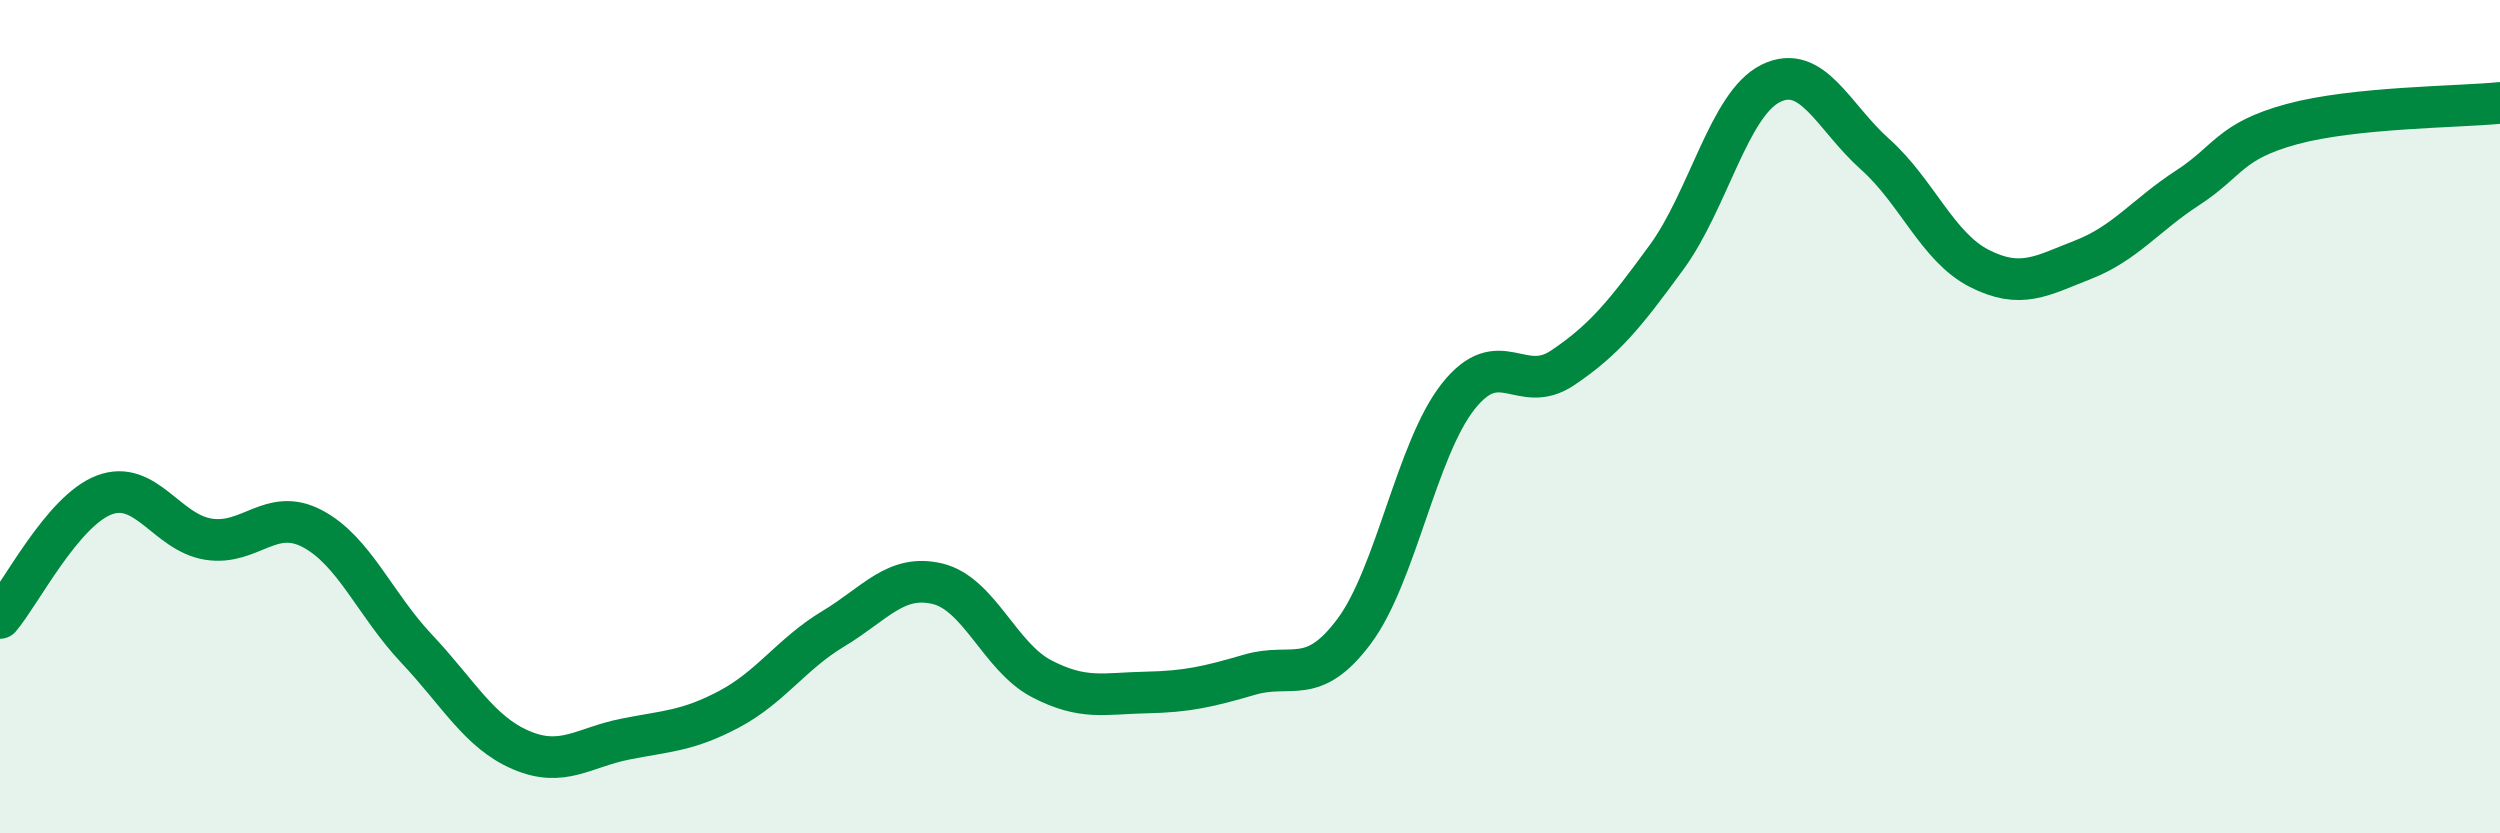 
    <svg width="60" height="20" viewBox="0 0 60 20" xmlns="http://www.w3.org/2000/svg">
      <path
        d="M 0,14.83 C 0.5,14.24 1.5,12.26 2.5,11.88 C 3.5,11.5 4,12.78 5,12.94 C 6,13.1 6.5,12.16 7.5,12.69 C 8.5,13.22 9,14.51 10,15.57 C 11,16.63 11.5,17.57 12.5,18 C 13.5,18.43 14,17.94 15,17.74 C 16,17.54 16.5,17.55 17.5,17.02 C 18.5,16.49 19,15.69 20,15.09 C 21,14.49 21.5,13.77 22.5,14.01 C 23.5,14.25 24,15.77 25,16.29 C 26,16.81 26.5,16.64 27.5,16.62 C 28.5,16.6 29,16.48 30,16.19 C 31,15.9 31.5,16.49 32.5,15.15 C 33.5,13.81 34,10.77 35,9.51 C 36,8.25 36.5,9.5 37.5,8.83 C 38.5,8.16 39,7.54 40,6.17 C 41,4.8 41.5,2.49 42.5,2 C 43.5,1.51 44,2.81 45,3.7 C 46,4.59 46.5,5.93 47.5,6.44 C 48.5,6.95 49,6.62 50,6.23 C 51,5.84 51.5,5.16 52.5,4.51 C 53.5,3.86 53.5,3.39 55,2.98 C 56.5,2.57 59,2.57 60,2.47L60 20L0 20Z"
        fill="#008740"
        opacity="0.1"
        stroke-linecap="round"
        stroke-linejoin="round"
      />
      <path
        d="M 0,14.83 C 0.5,14.24 1.5,12.26 2.5,11.88 C 3.5,11.5 4,12.78 5,12.94 C 6,13.1 6.5,12.16 7.5,12.69 C 8.5,13.22 9,14.51 10,15.57 C 11,16.63 11.5,17.57 12.5,18 C 13.5,18.43 14,17.94 15,17.74 C 16,17.54 16.5,17.55 17.5,17.02 C 18.5,16.49 19,15.69 20,15.09 C 21,14.49 21.5,13.77 22.5,14.01 C 23.5,14.25 24,15.77 25,16.29 C 26,16.81 26.5,16.64 27.5,16.62 C 28.5,16.6 29,16.48 30,16.19 C 31,15.9 31.5,16.49 32.5,15.15 C 33.5,13.81 34,10.77 35,9.51 C 36,8.25 36.5,9.5 37.5,8.83 C 38.5,8.16 39,7.54 40,6.17 C 41,4.8 41.5,2.49 42.5,2 C 43.5,1.51 44,2.81 45,3.7 C 46,4.59 46.5,5.93 47.5,6.44 C 48.5,6.95 49,6.62 50,6.23 C 51,5.84 51.5,5.16 52.5,4.51 C 53.5,3.86 53.5,3.39 55,2.98 C 56.5,2.57 59,2.57 60,2.47"
        stroke="#008740"
        stroke-width="1"
        fill="none"
        stroke-linecap="round"
        stroke-linejoin="round"
      />
    </svg>
  